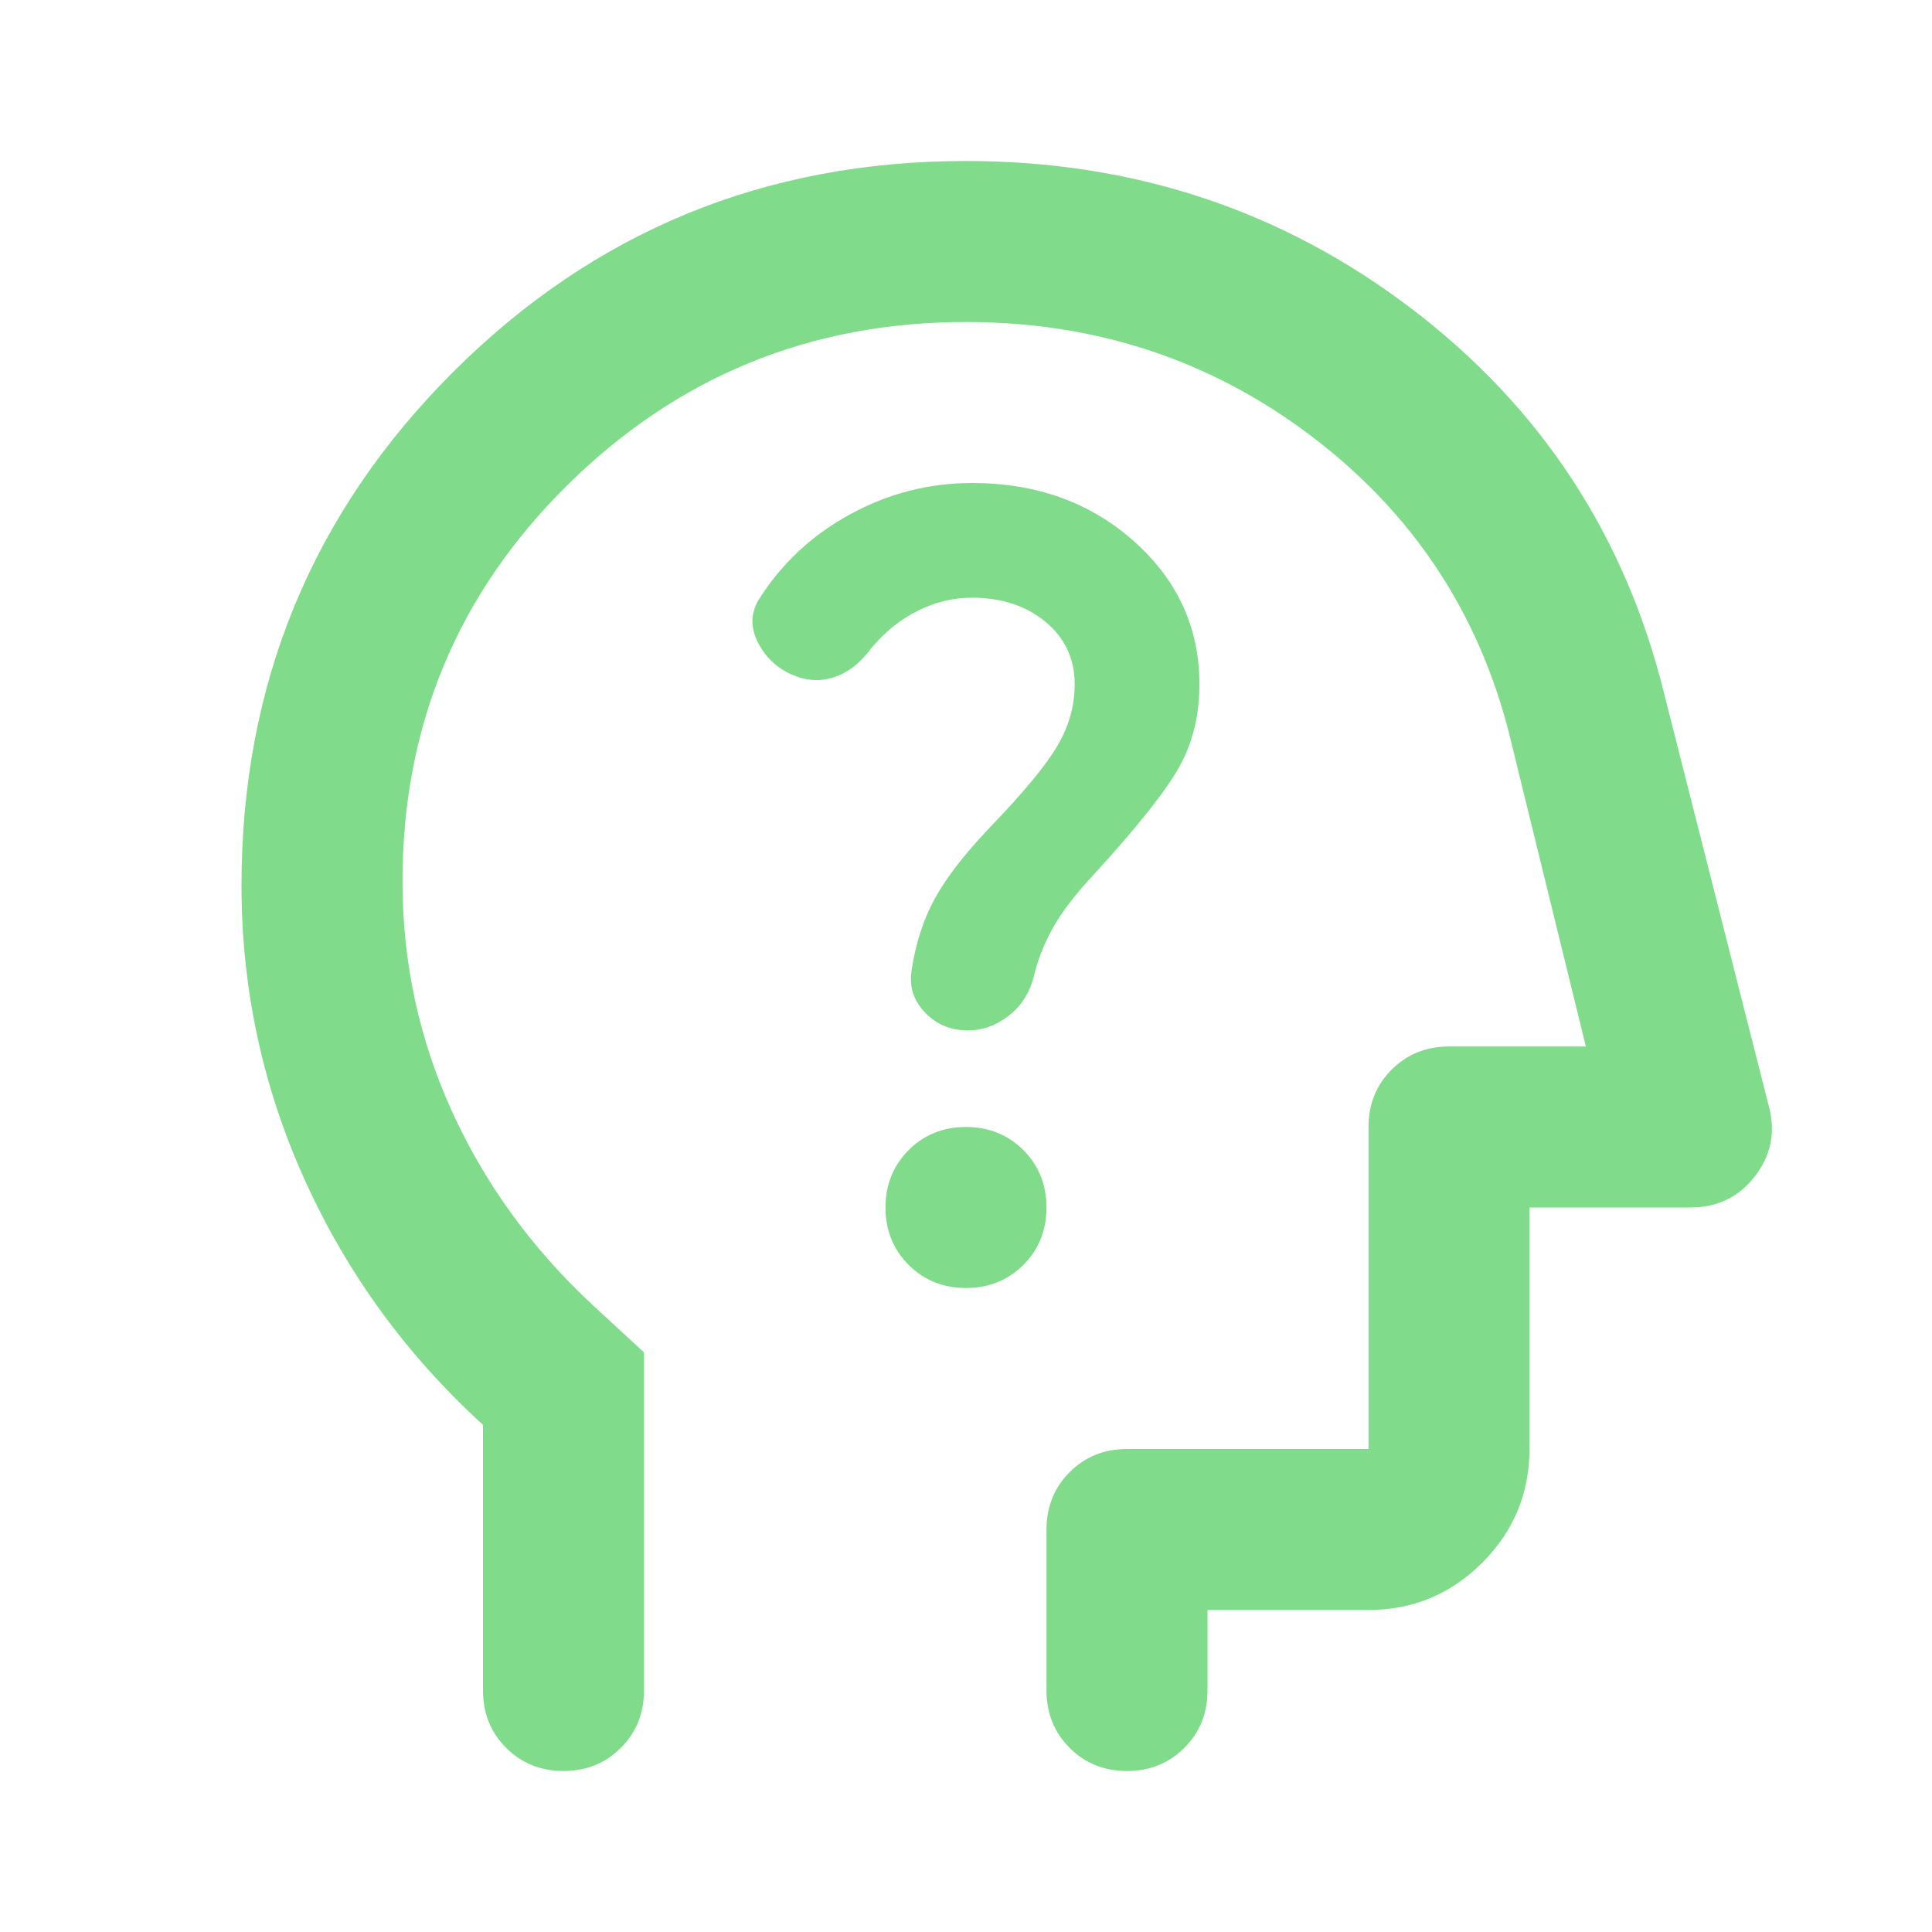 <?xml version="1.0" encoding="UTF-8"?> <svg xmlns="http://www.w3.org/2000/svg" width="24" height="24" viewBox="0 0 24 24" fill="none"><path d="M6 17.7C5.05 16.833 4.312 15.821 3.788 14.662C3.263 13.504 3 12.283 3 11C3 8.5 3.875 6.375 5.625 4.625C7.375 2.875 9.5 2 12 2C14.083 2 15.929 2.612 17.538 3.837C19.146 5.062 20.192 6.658 20.675 8.625L21.975 13.75C22.058 14.067 22 14.354 21.8 14.613C21.6 14.871 21.333 15 21 15H19V18C19 18.55 18.804 19.021 18.413 19.413C18.021 19.804 17.55 20 17 20H15V21C15 21.283 14.904 21.521 14.713 21.712C14.521 21.904 14.283 22 14 22C13.717 22 13.479 21.904 13.287 21.712C13.096 21.521 13 21.283 13 21V19C13 18.717 13.096 18.479 13.287 18.288C13.479 18.096 13.717 18 14 18H17V14C17 13.717 17.096 13.479 17.288 13.287C17.479 13.096 17.717 13 18 13H19.7L18.75 9.125C18.367 7.608 17.55 6.375 16.3 5.425C15.05 4.475 13.617 4 12 4C10.067 4 8.417 4.675 7.05 6.025C5.683 7.375 5 9.017 5 10.95C5 11.95 5.204 12.9 5.612 13.8C6.021 14.7 6.6 15.5 7.35 16.2L8 16.8V21C8 21.283 7.904 21.521 7.713 21.712C7.521 21.904 7.283 22 7 22C6.717 22 6.479 21.904 6.287 21.712C6.096 21.521 6 21.283 6 21V17.7ZM12 16C12.283 16 12.521 15.904 12.713 15.713C12.904 15.521 13 15.283 13 15C13 14.717 12.904 14.479 12.713 14.287C12.521 14.096 12.283 14 12 14C11.717 14 11.479 14.096 11.287 14.287C11.096 14.479 11 14.717 11 15C11 15.283 11.096 15.521 11.287 15.713C11.479 15.904 11.717 16 12 16ZM12.075 7.425C12.442 7.425 12.746 7.525 12.988 7.725C13.229 7.925 13.35 8.183 13.35 8.5C13.35 8.767 13.279 9.021 13.137 9.262C12.996 9.504 12.717 9.842 12.3 10.275C11.983 10.608 11.754 10.904 11.613 11.162C11.471 11.421 11.375 11.717 11.325 12.05C11.292 12.25 11.346 12.425 11.488 12.575C11.629 12.725 11.808 12.8 12.025 12.8C12.208 12.8 12.379 12.738 12.537 12.613C12.696 12.488 12.8 12.317 12.85 12.1C12.9 11.9 12.979 11.704 13.088 11.512C13.196 11.321 13.367 11.1 13.6 10.85C14.133 10.267 14.483 9.825 14.65 9.525C14.817 9.225 14.9 8.883 14.9 8.5C14.9 7.8 14.629 7.208 14.088 6.725C13.546 6.242 12.875 6 12.075 6C11.542 6 11.037 6.129 10.562 6.388C10.088 6.646 9.708 7 9.425 7.45C9.325 7.617 9.321 7.792 9.412 7.975C9.504 8.158 9.642 8.292 9.825 8.375C10.008 8.458 10.188 8.471 10.363 8.412C10.537 8.354 10.692 8.233 10.825 8.05C10.992 7.85 11.183 7.696 11.4 7.588C11.617 7.479 11.842 7.425 12.075 7.425Z" fill="#80DC8A"></path></svg> 